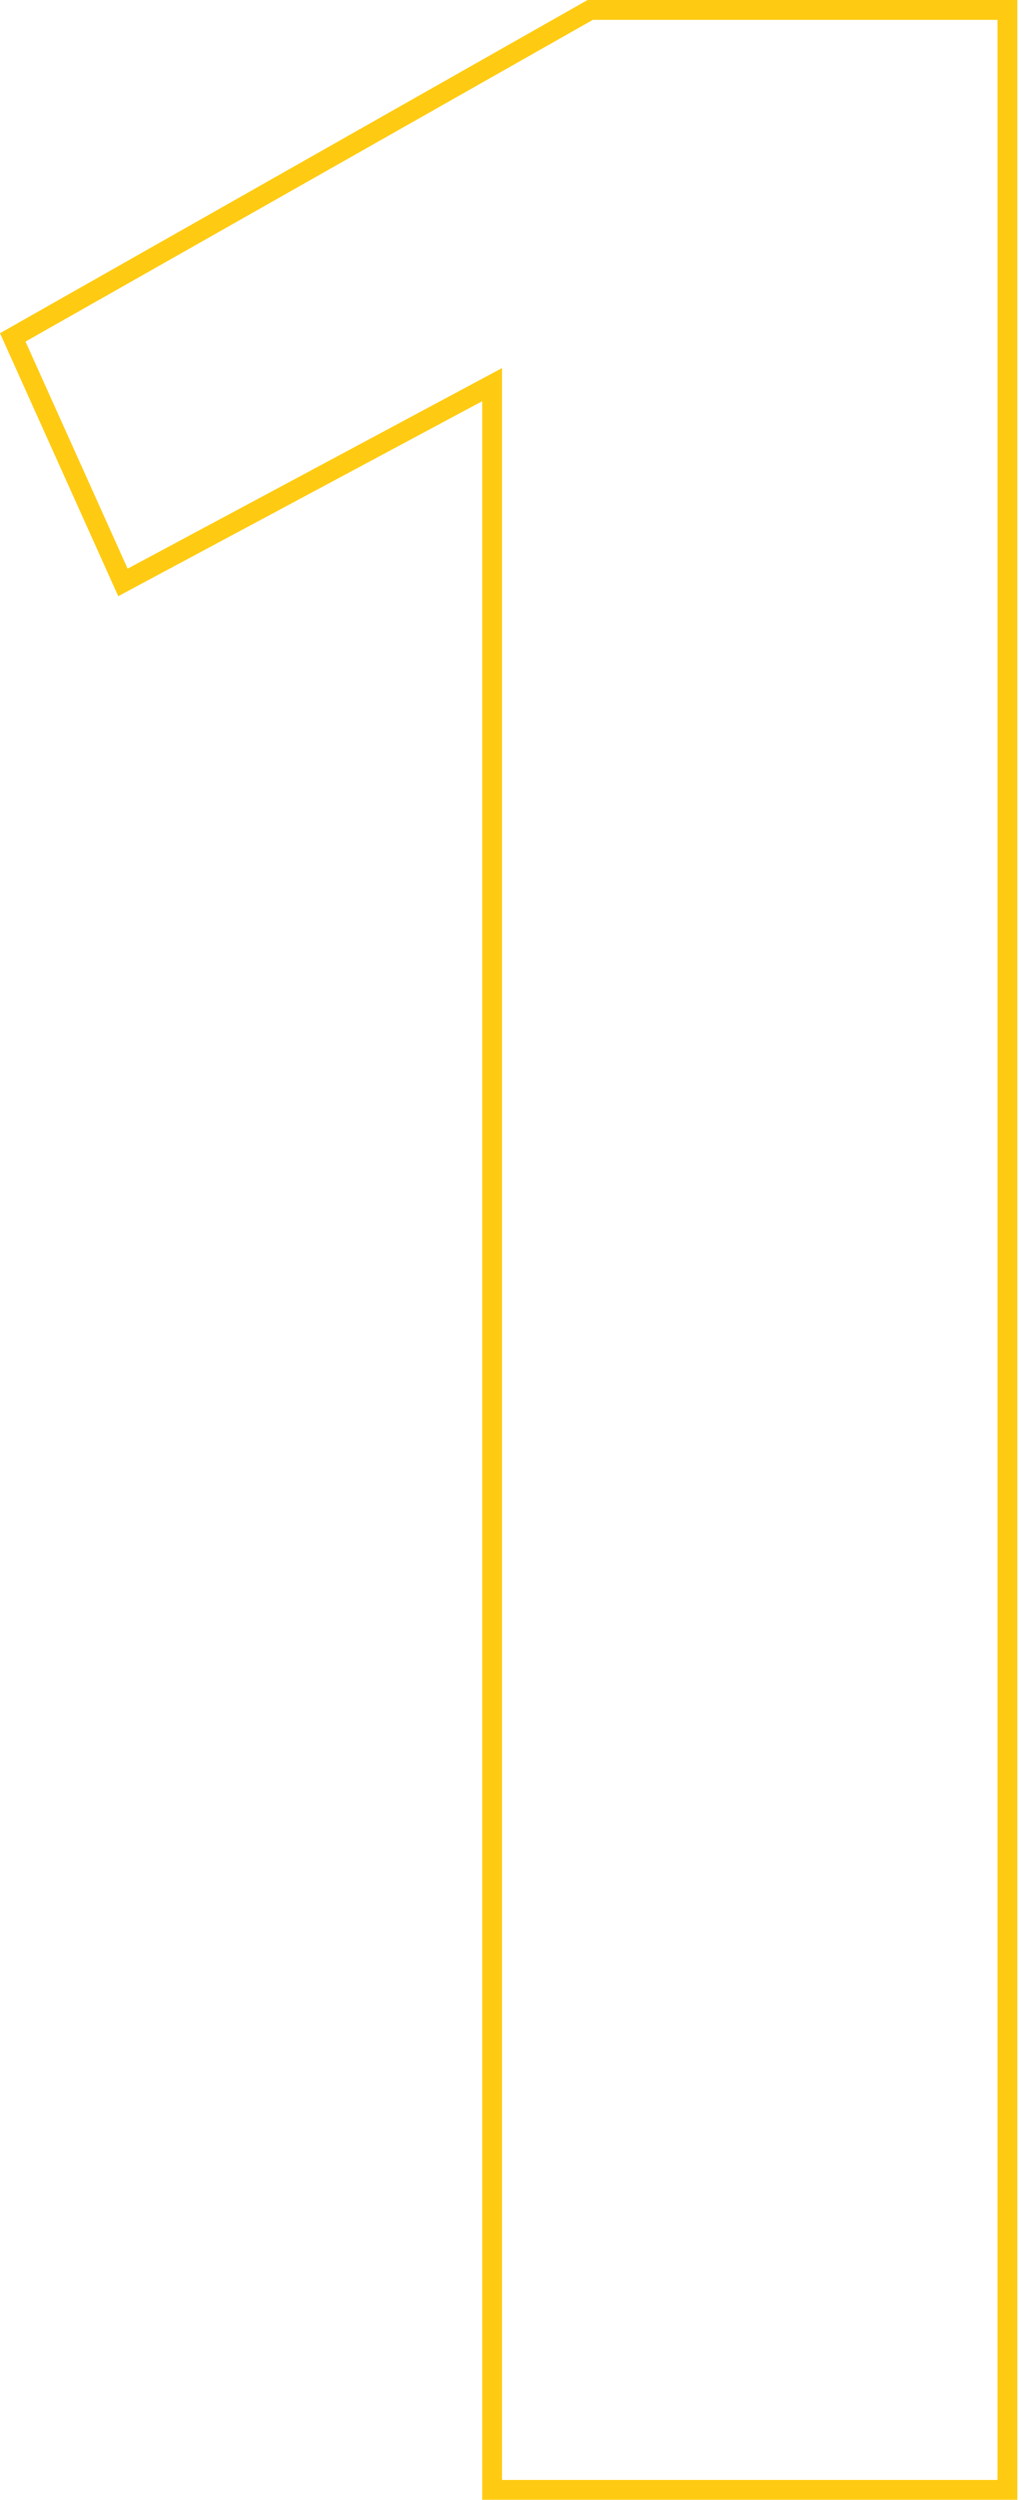 <?xml version="1.0" encoding="UTF-8"?> <svg xmlns="http://www.w3.org/2000/svg" width="206" height="504" viewBox="0 0 206 504" fill="none"> <path fill-rule="evenodd" clip-rule="evenodd" d="M118.553 0H205.261V503.999H97.291V80.892L23.86 120.203L0 67.18L118.553 0ZM101.295 74.206V499.995H201.256V4.004H119.609L5.149 68.865L25.752 114.648L101.295 74.206Z" fill="#FFCB12"></path> </svg> 